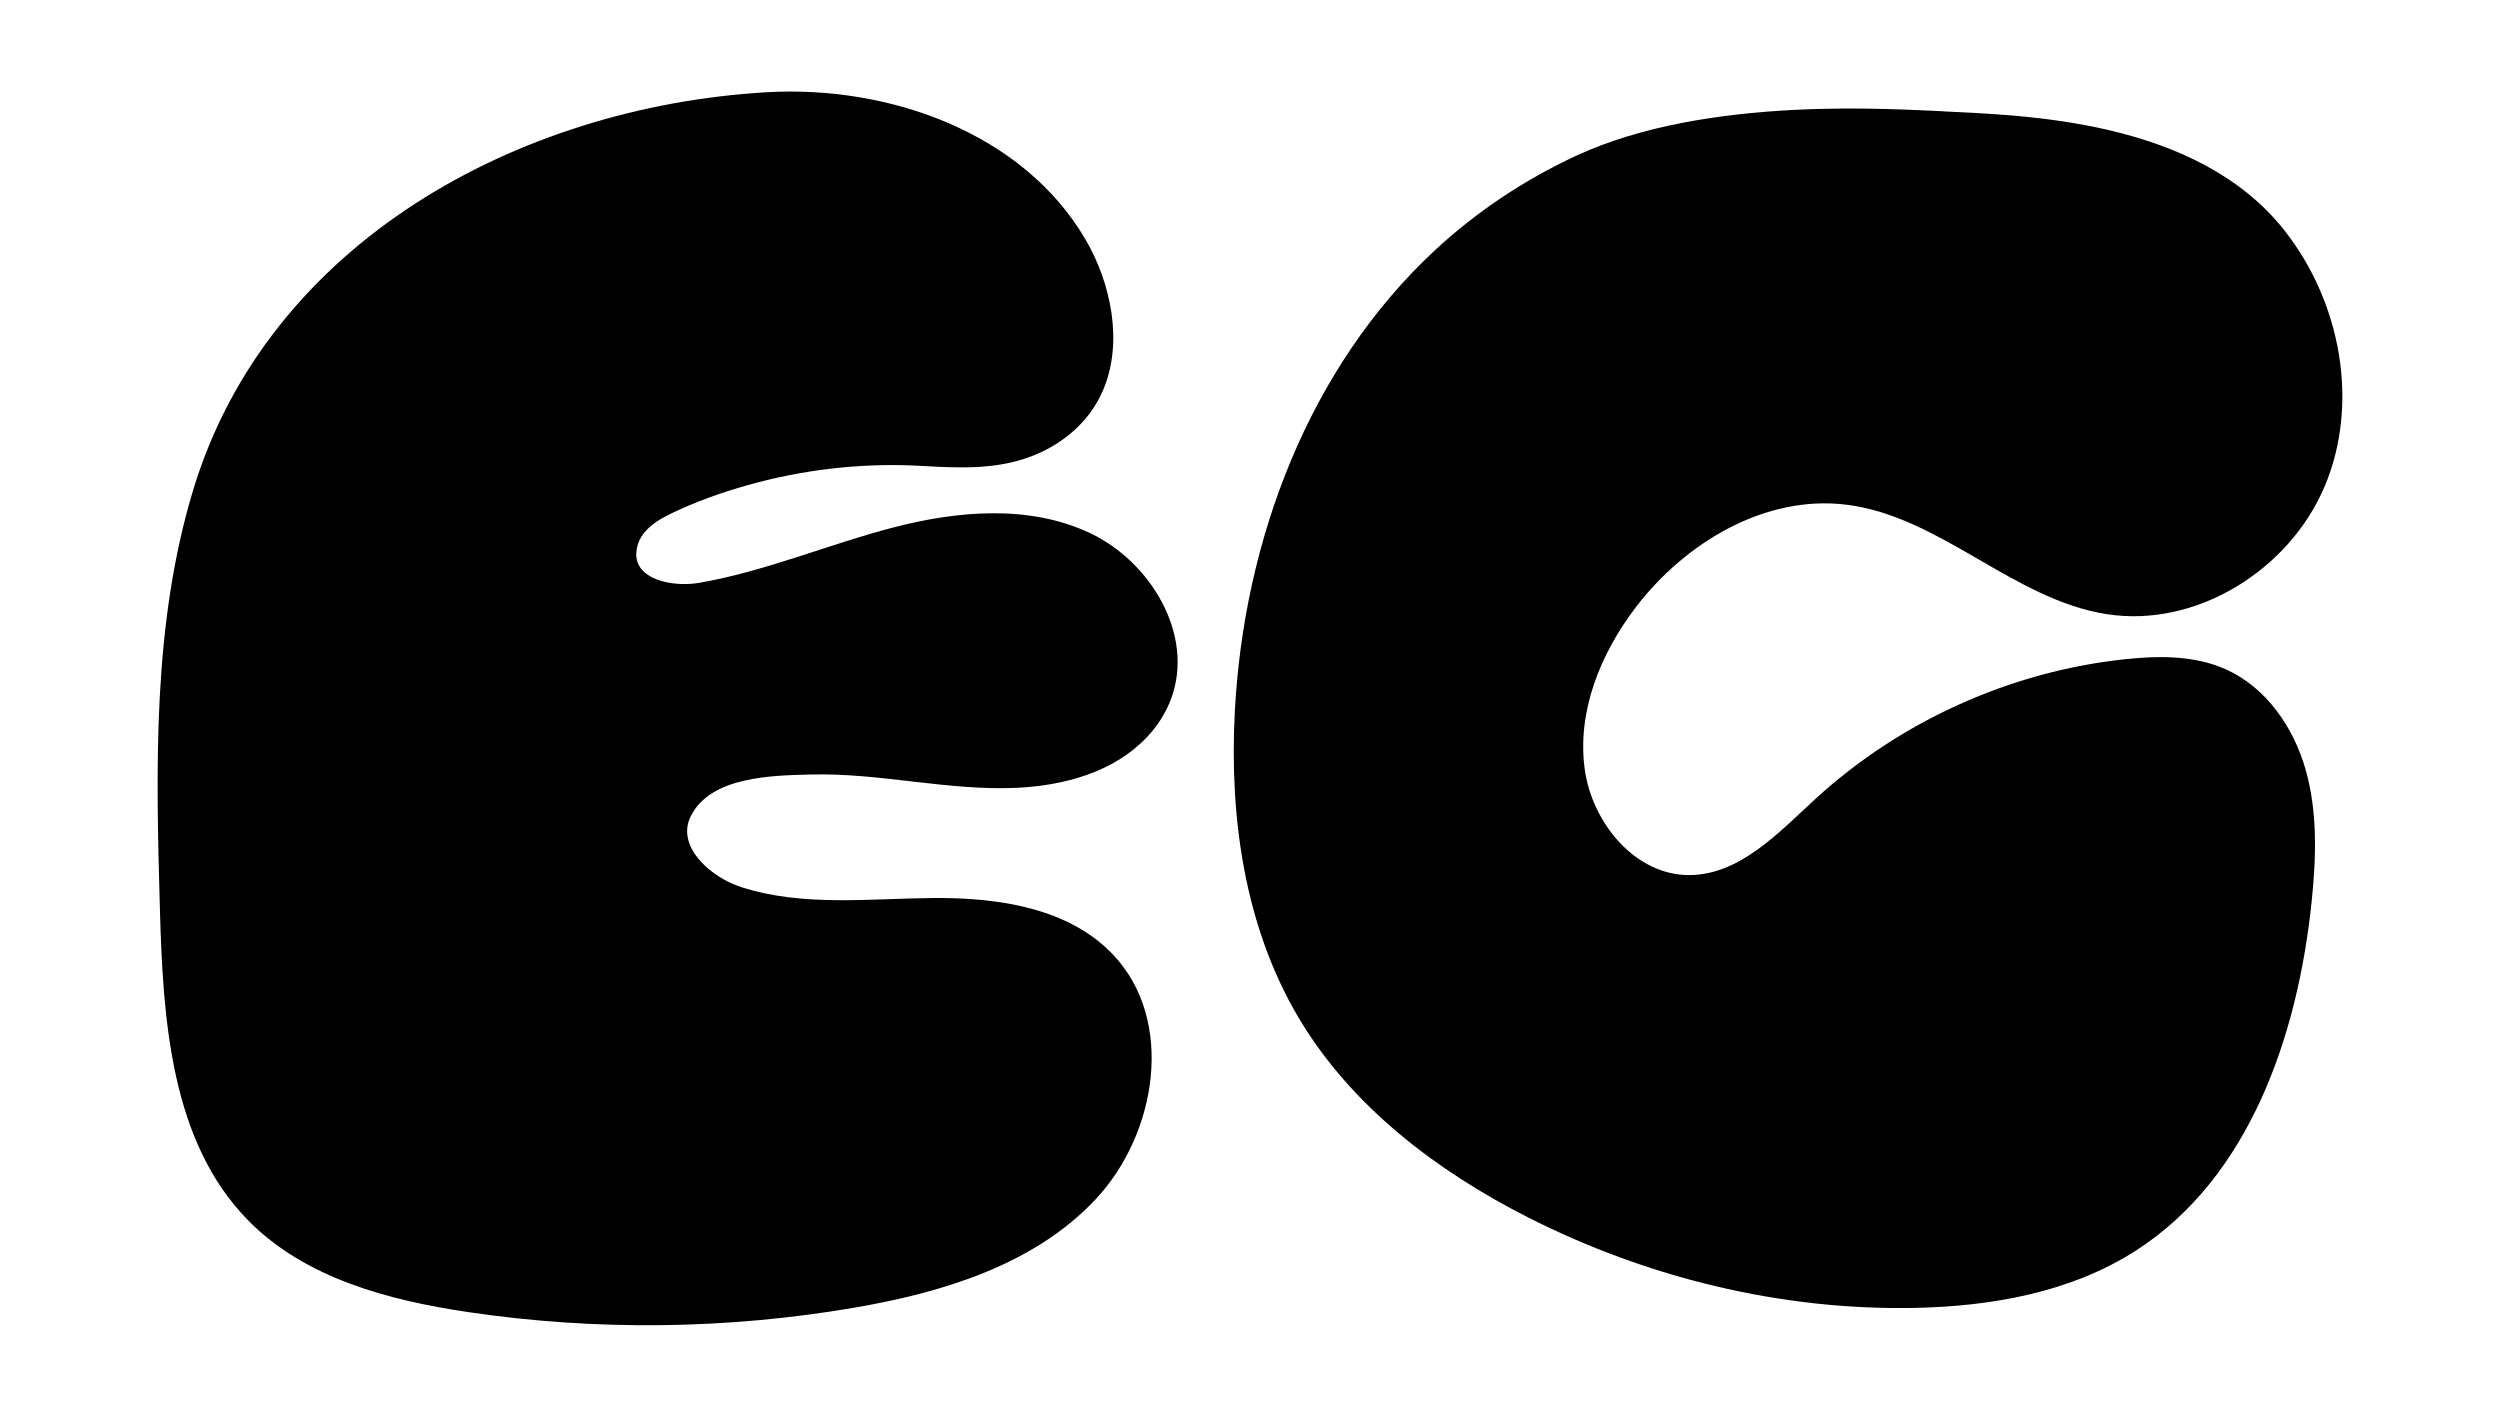 <?xml version="1.0" encoding="UTF-8"?>
<svg id="Layer_1" data-name="Layer 1" xmlns="http://www.w3.org/2000/svg" viewBox="0 0 300 170">
  <path d="M233.15,13.35c-5.57-.19-28.26-1.98-44.03,5.35-6.2,2.88-11.96,6.71-16.97,11.37-15.08,14.03-22.89,34.73-23.97,55.3-.67,12.68,1.17,25.83,7.65,36.75,6.29,10.6,16.53,18.38,27.52,23.96,14.3,7.25,30.33,11.17,46.35,10.87,9.29-.18,18.83-1.87,26.64-6.9,13.58-8.74,19.38-25.74,21.05-41.79,.55-5.29,.74-10.73-.7-15.85-1.44-5.12-4.75-9.93-9.61-12.1-3.72-1.66-7.97-1.64-12.02-1.21-13.76,1.45-27,7.42-37.2,16.76-4.45,4.08-9.07,9.1-15.1,9.15-6.51,.05-11.7-6.24-12.59-12.69-.96-6.93,1.9-13.93,6.15-19.48,5.95-7.77,15.51-13.47,25.23-12.28,11.3,1.39,20.02,11.39,31.27,13.14,10.73,1.67,21.87-5.29,26.12-15.29,4.24-10,1.95-22.15-4.76-30.7-10.56-13.47-31.43-13.85-41.04-14.35"/>
  <path d="M23.19,58.77c-4.91,16.19-4.48,33.45-4,50.36,.37,13.26,1.3,27.87,10.6,37.33,6.8,6.91,16.78,9.57,26.38,10.99,15.33,2.27,31.02,2.09,46.3-.52,10.64-1.82,21.64-5.15,29.02-13.03,7.37-7.89,9.52-21.47,2.1-29.32-5.32-5.63-13.78-6.88-21.53-6.82-7.75,.06-15.72,1.07-23.09-1.3-3.76-1.21-7.82-4.89-6.11-8.45,2.36-4.88,9.87-4.95,14.47-5.07,8.29-.21,16.39,1.97,24.65,1.6,5.67-.26,11.68-1.87,15.67-6.1,1.27-1.35,2.29-2.94,2.92-4.69,2.75-7.58-2.46-16.32-9.75-19.77-7.29-3.45-15.88-2.7-23.68-.67-7.8,2.03-15.3,5.26-23.24,6.63-3.18,.55-7.76-.4-7.54-3.62,.19-2.82,2.91-4.13,5.16-5.16,3.03-1.37,6.23-2.44,9.44-3.28,6.45-1.68,13.18-2.36,19.84-1.96,4.45,.26,9.01,.44,13.24-1.27,3.66-1.48,6.71-4.1,8.3-7.76,2.49-5.74,1-12.89-2.07-18.14-7.47-12.79-23.54-18.55-38.33-17.68-29.78,1.76-59.75,18.07-68.75,47.7Z"/>
</svg>